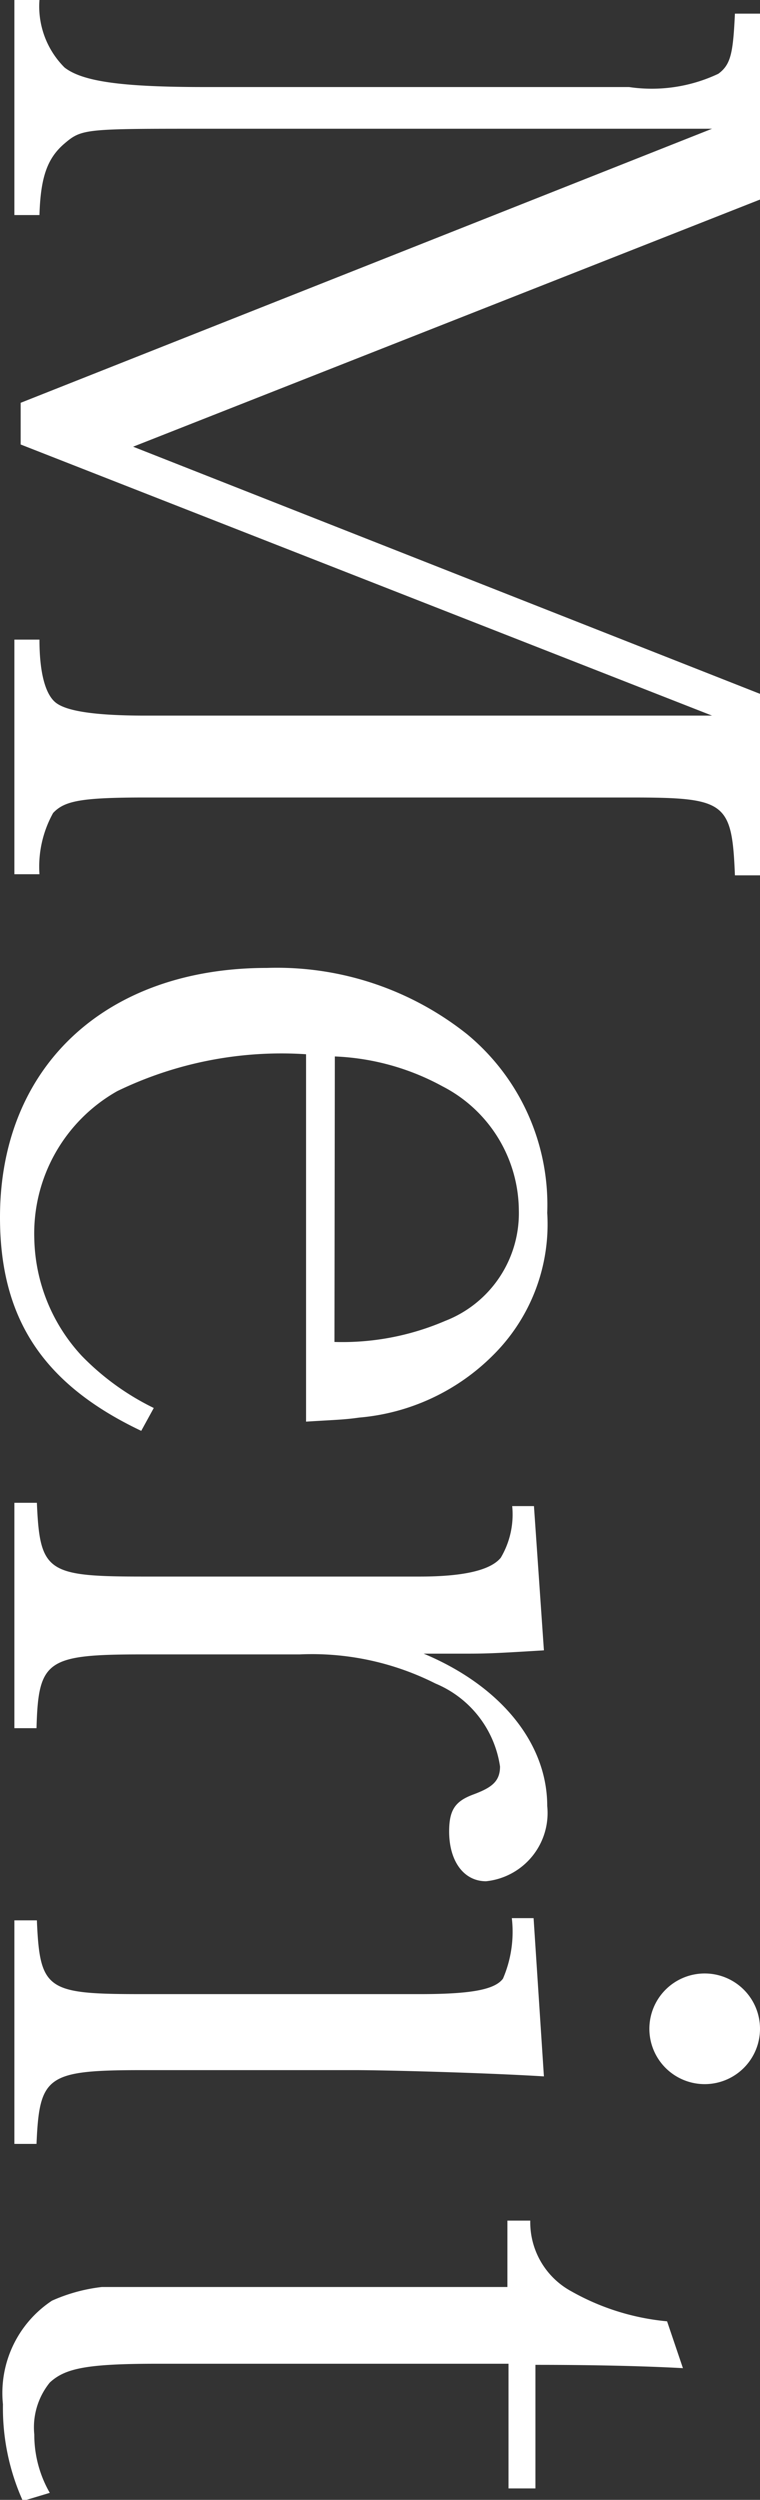 <svg xmlns="http://www.w3.org/2000/svg" viewBox="0 0 20.61 67.77"><rect x="0" y="0" width="20.61" height="67.77" fill="#333333" stroke="none"/><defs><style>.cls-1{fill:#fff;}</style></defs><g id="レイヤー_2" data-name="レイヤー 2"><g id="メイン"><path class="cls-1" d="M5.57,3.49c-3.26,0-3.35,0-3.82.4s-.65.92-.68,1.94H.39V0h.68a2.34,2.34,0,0,0,.68,1.83c.5.39,1.6.53,3.82.53H17.06A4.22,4.22,0,0,0,19.48,2c.34-.25.4-.56.45-1.63h.68V5.41l-17,6.7,17,6.7v4.92h-.68c-.08-2-.25-2.11-2.84-2.11H3.94c-1.74,0-2.19.09-2.5.42a3,3,0,0,0-.37,1.66H.39V17.34h.68c0,.93.17,1.47.42,1.69s.93.37,2.45.37H19.31L.56,12.05V10.92L19.31,3.49Z"/><path class="cls-1" d="M8.3,28.58a10.2,10.2,0,0,0-5.12,1,4.43,4.43,0,0,0-2.25,4,4.81,4.81,0,0,0,1.29,3.18,7,7,0,0,0,1.95,1.41l-.34.62C1.18,37.53,0,35.76,0,33c0-4.09,2.87-6.76,7.24-6.76a8.28,8.28,0,0,1,5.43,1.8,6,6,0,0,1,2.17,4.84,5,5,0,0,1-1.47,3.86,5.83,5.83,0,0,1-3.63,1.69c-.42.06-.65.06-1.44.11Zm.77,7.8a7.05,7.05,0,0,0,3-.57,3.13,3.13,0,0,0,2-3A3.81,3.81,0,0,0,12,29.45a6.63,6.63,0,0,0-2.92-.81Z"/><path class="cls-1" d="M14.75,44.74c-1.46.09-1.57.09-2.33.09h-.93c2.08.87,3.35,2.42,3.35,4.13A1.86,1.86,0,0,1,13.18,51c-.6,0-1-.54-1-1.35,0-.59.17-.82.65-1s.73-.34.73-.76a2.89,2.89,0,0,0-1.75-2.25,7.43,7.43,0,0,0-3.68-.79H3.91c-2.64,0-2.87.14-2.92,2H.39V40.74H1c.08,1.89.28,2,2.92,2h7.46c1.19,0,1.92-.17,2.2-.51a2.3,2.3,0,0,0,.31-1.4h.59Z"/><path class="cls-1" d="M14.75,56.29c-1.43-.09-4.16-.17-5.18-.17H3.91c-2.64,0-2.84.14-2.92,2H.39V52.06H1c.08,1.92.28,2,2.92,2h7.44c1.37,0,2.05-.11,2.28-.42A3.22,3.22,0,0,0,13.88,52h.59ZM20.61,55a1.48,1.48,0,0,1-3,0,1.48,1.48,0,1,1,3,0Z"/><path class="cls-1" d="M4.28,64.08c-1.92,0-2.51.12-2.93.51A1.93,1.93,0,0,0,.93,66a3.15,3.15,0,0,0,.42,1.58l-.73.22a6.13,6.13,0,0,1-.54-2.62,3,3,0,0,1,1.33-2.81A4.58,4.58,0,0,1,2.76,62h11v-1.8h.62a2.13,2.13,0,0,0,1.12,1.92,6.48,6.48,0,0,0,2.59.81l.43,1.27c-1.07-.06-2.51-.09-4-.09v3.35h-.73V64.08Z"/></g></g></svg>